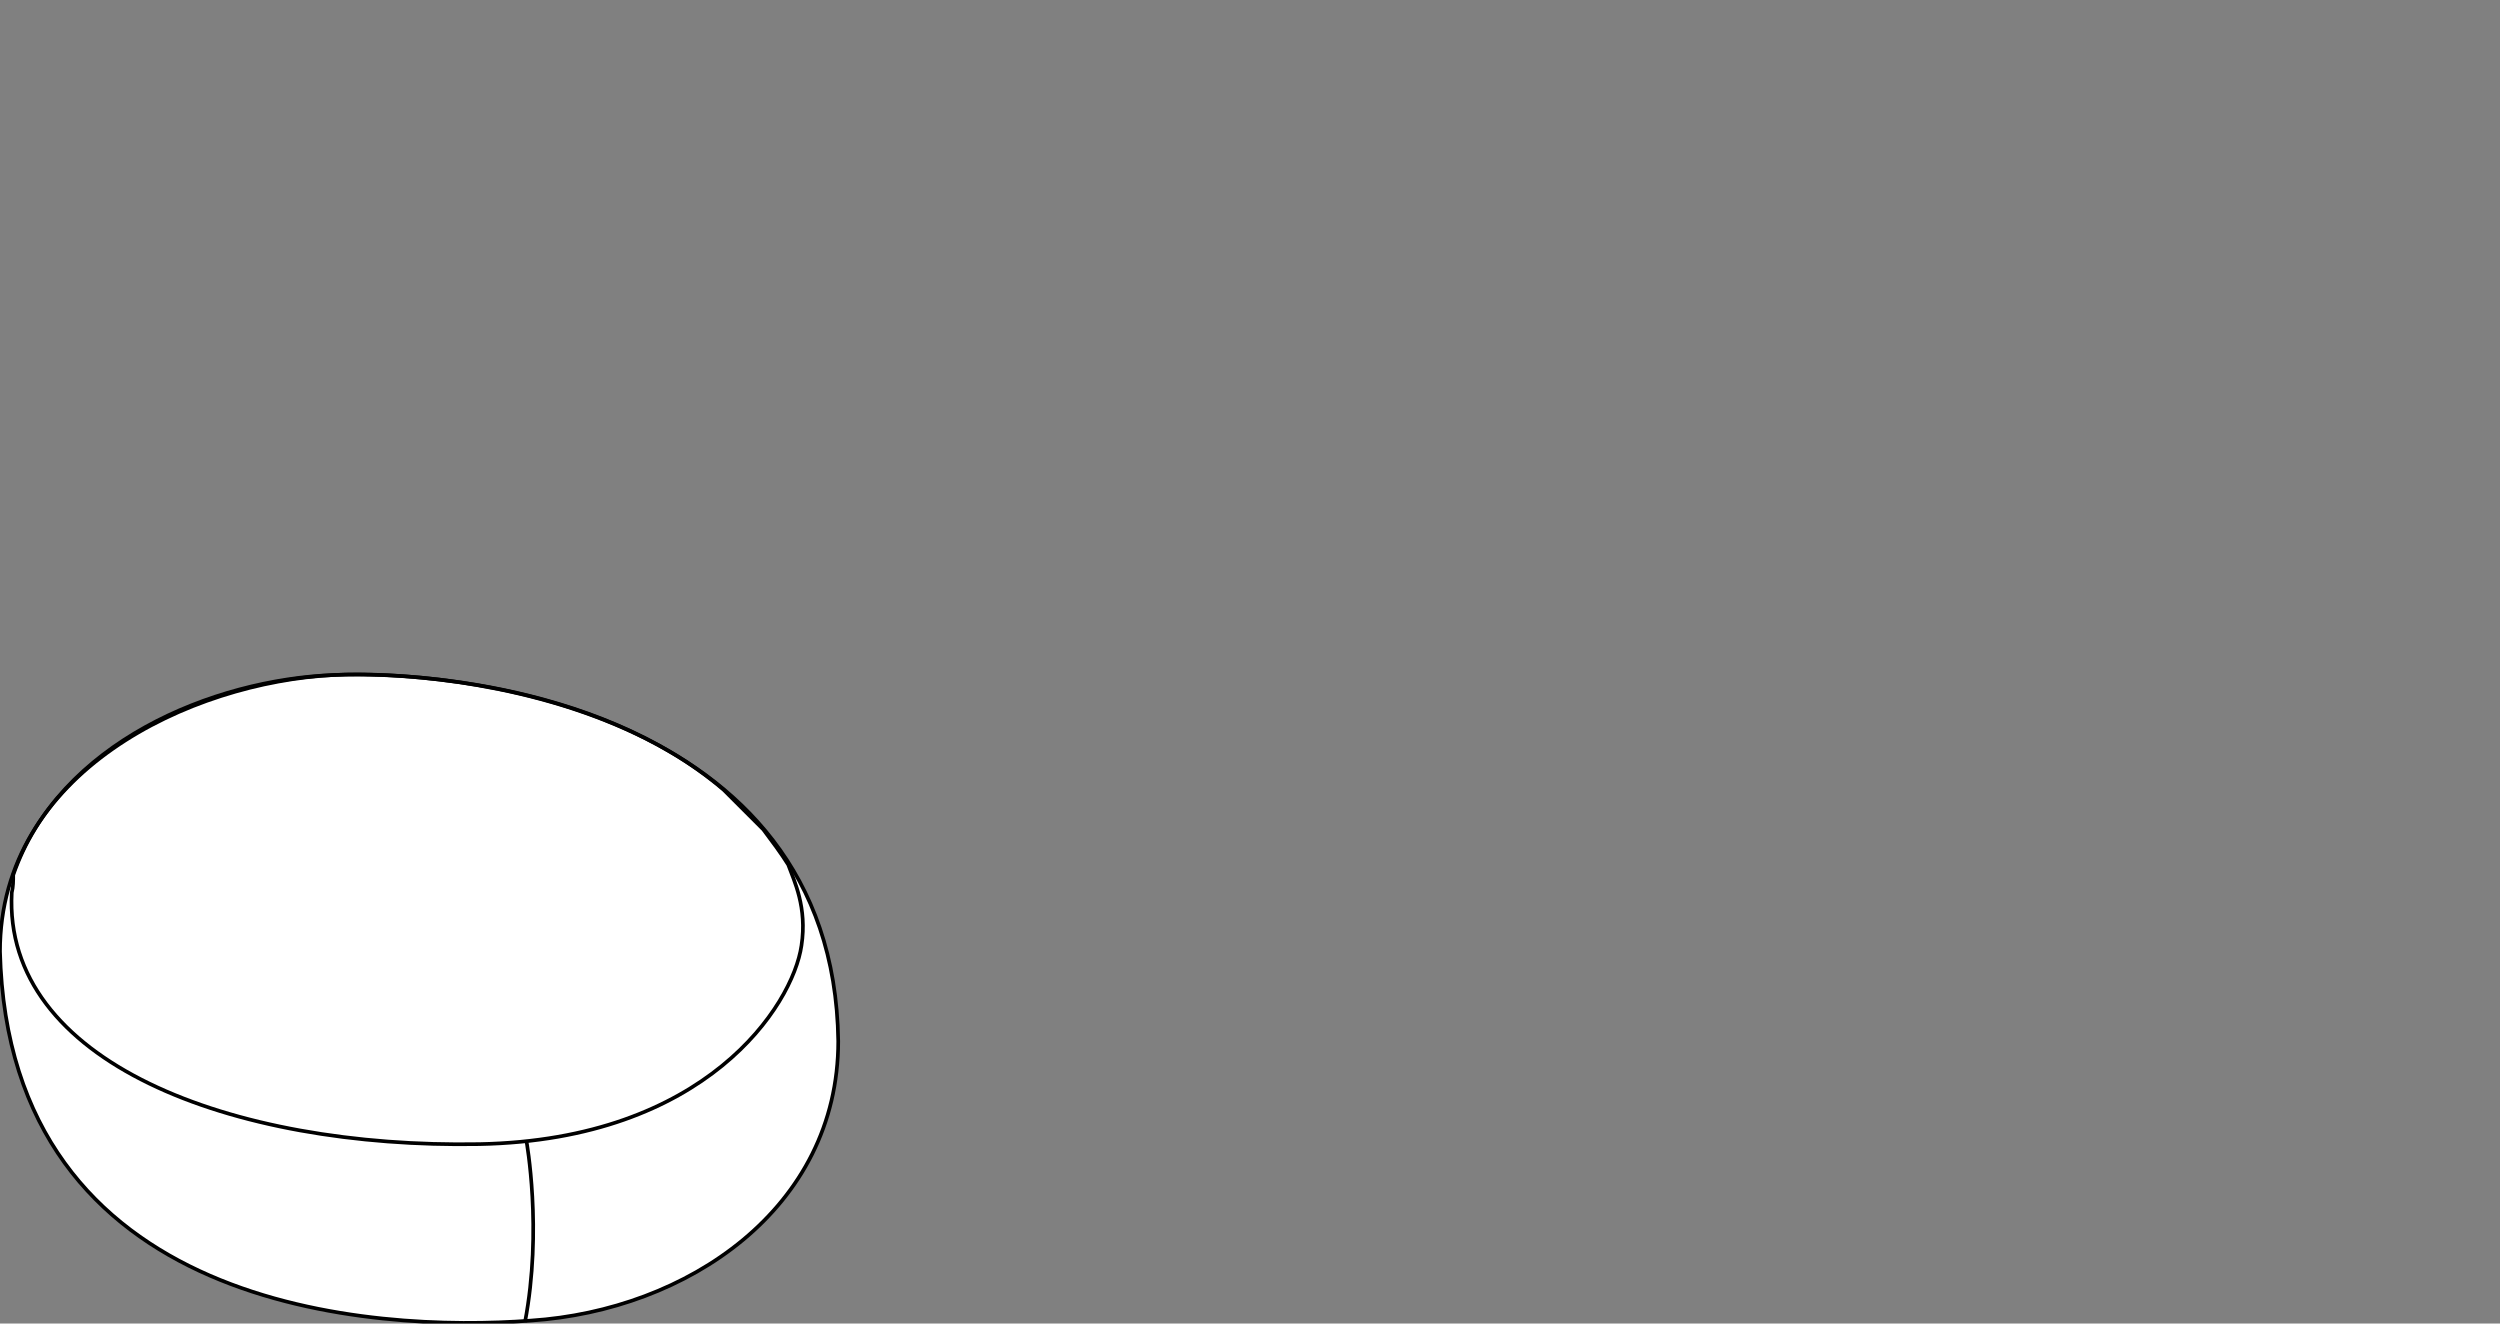 <?xml version="1.0" encoding="utf-8"?>
<!-- Generator: Adobe Illustrator 23.1.1, SVG Export Plug-In . SVG Version: 6.00 Build 0)  -->
<svg version="1.1" id="Livello_1" xmlns="http://www.w3.org/2000/svg" xmlns:xlink="http://www.w3.org/1999/xlink" x="0px" y="0px"
	 viewBox="0 0 170 90" style="enable-background:new 0 0 170 90;" xml:space="preserve">
<rect x="0" y="0" width="170" height="90" fill="#808080" stroke="none"/>
<style type="text/css">
	.st0{fill:#FFFFFF;}
	.st1{fill:none;stroke:#000000;stroke-width:0.25;stroke-linecap:round;stroke-linejoin:round;}
	.st2{fill:#FFFFFF;stroke:#000000;stroke-width:0.25;stroke-miterlimit:10;}
	.st3{fill:none;stroke:#000000;stroke-width:0.25;stroke-miterlimit:10;}
	.st4{fill:none;stroke:#000000;stroke-width:0.25;stroke-linecap:round;stroke-linejoin:round;stroke-miterlimit:10;}
</style>
<g>
	<path class="st2" d="M22.7,45.9c7.5-0.4,34,1.9,34.3,24.9c0,11.4-10.3,18.3-20.9,19C25.4,90.6,0.6,89.2,0,64.7
		C0,52.5,12.9,46.4,22.7,45.9z"/>
	<path class="st3" d="M54.5,64.3c0.4-2.6-0.5-4.4-0.9-5.5c-0.5-0.8-1.1-1.6-1.7-2.4l-2.7-2.7c-8.8-7.5-22.3-8-26.5-7.8
		c-8.2,0.3-18.7,4.6-21.8,13.6c0,0.4,0,0.8-0.1,1.2C0.2,72.2,15.7,78.1,32.6,77.8C48,77.5,53.9,68.4,54.5,64.3z"/>
	<path class="st3" d="M35.8,77.6c0,0,1.1,6-0.1,12.3"/>
</g>
</svg>
